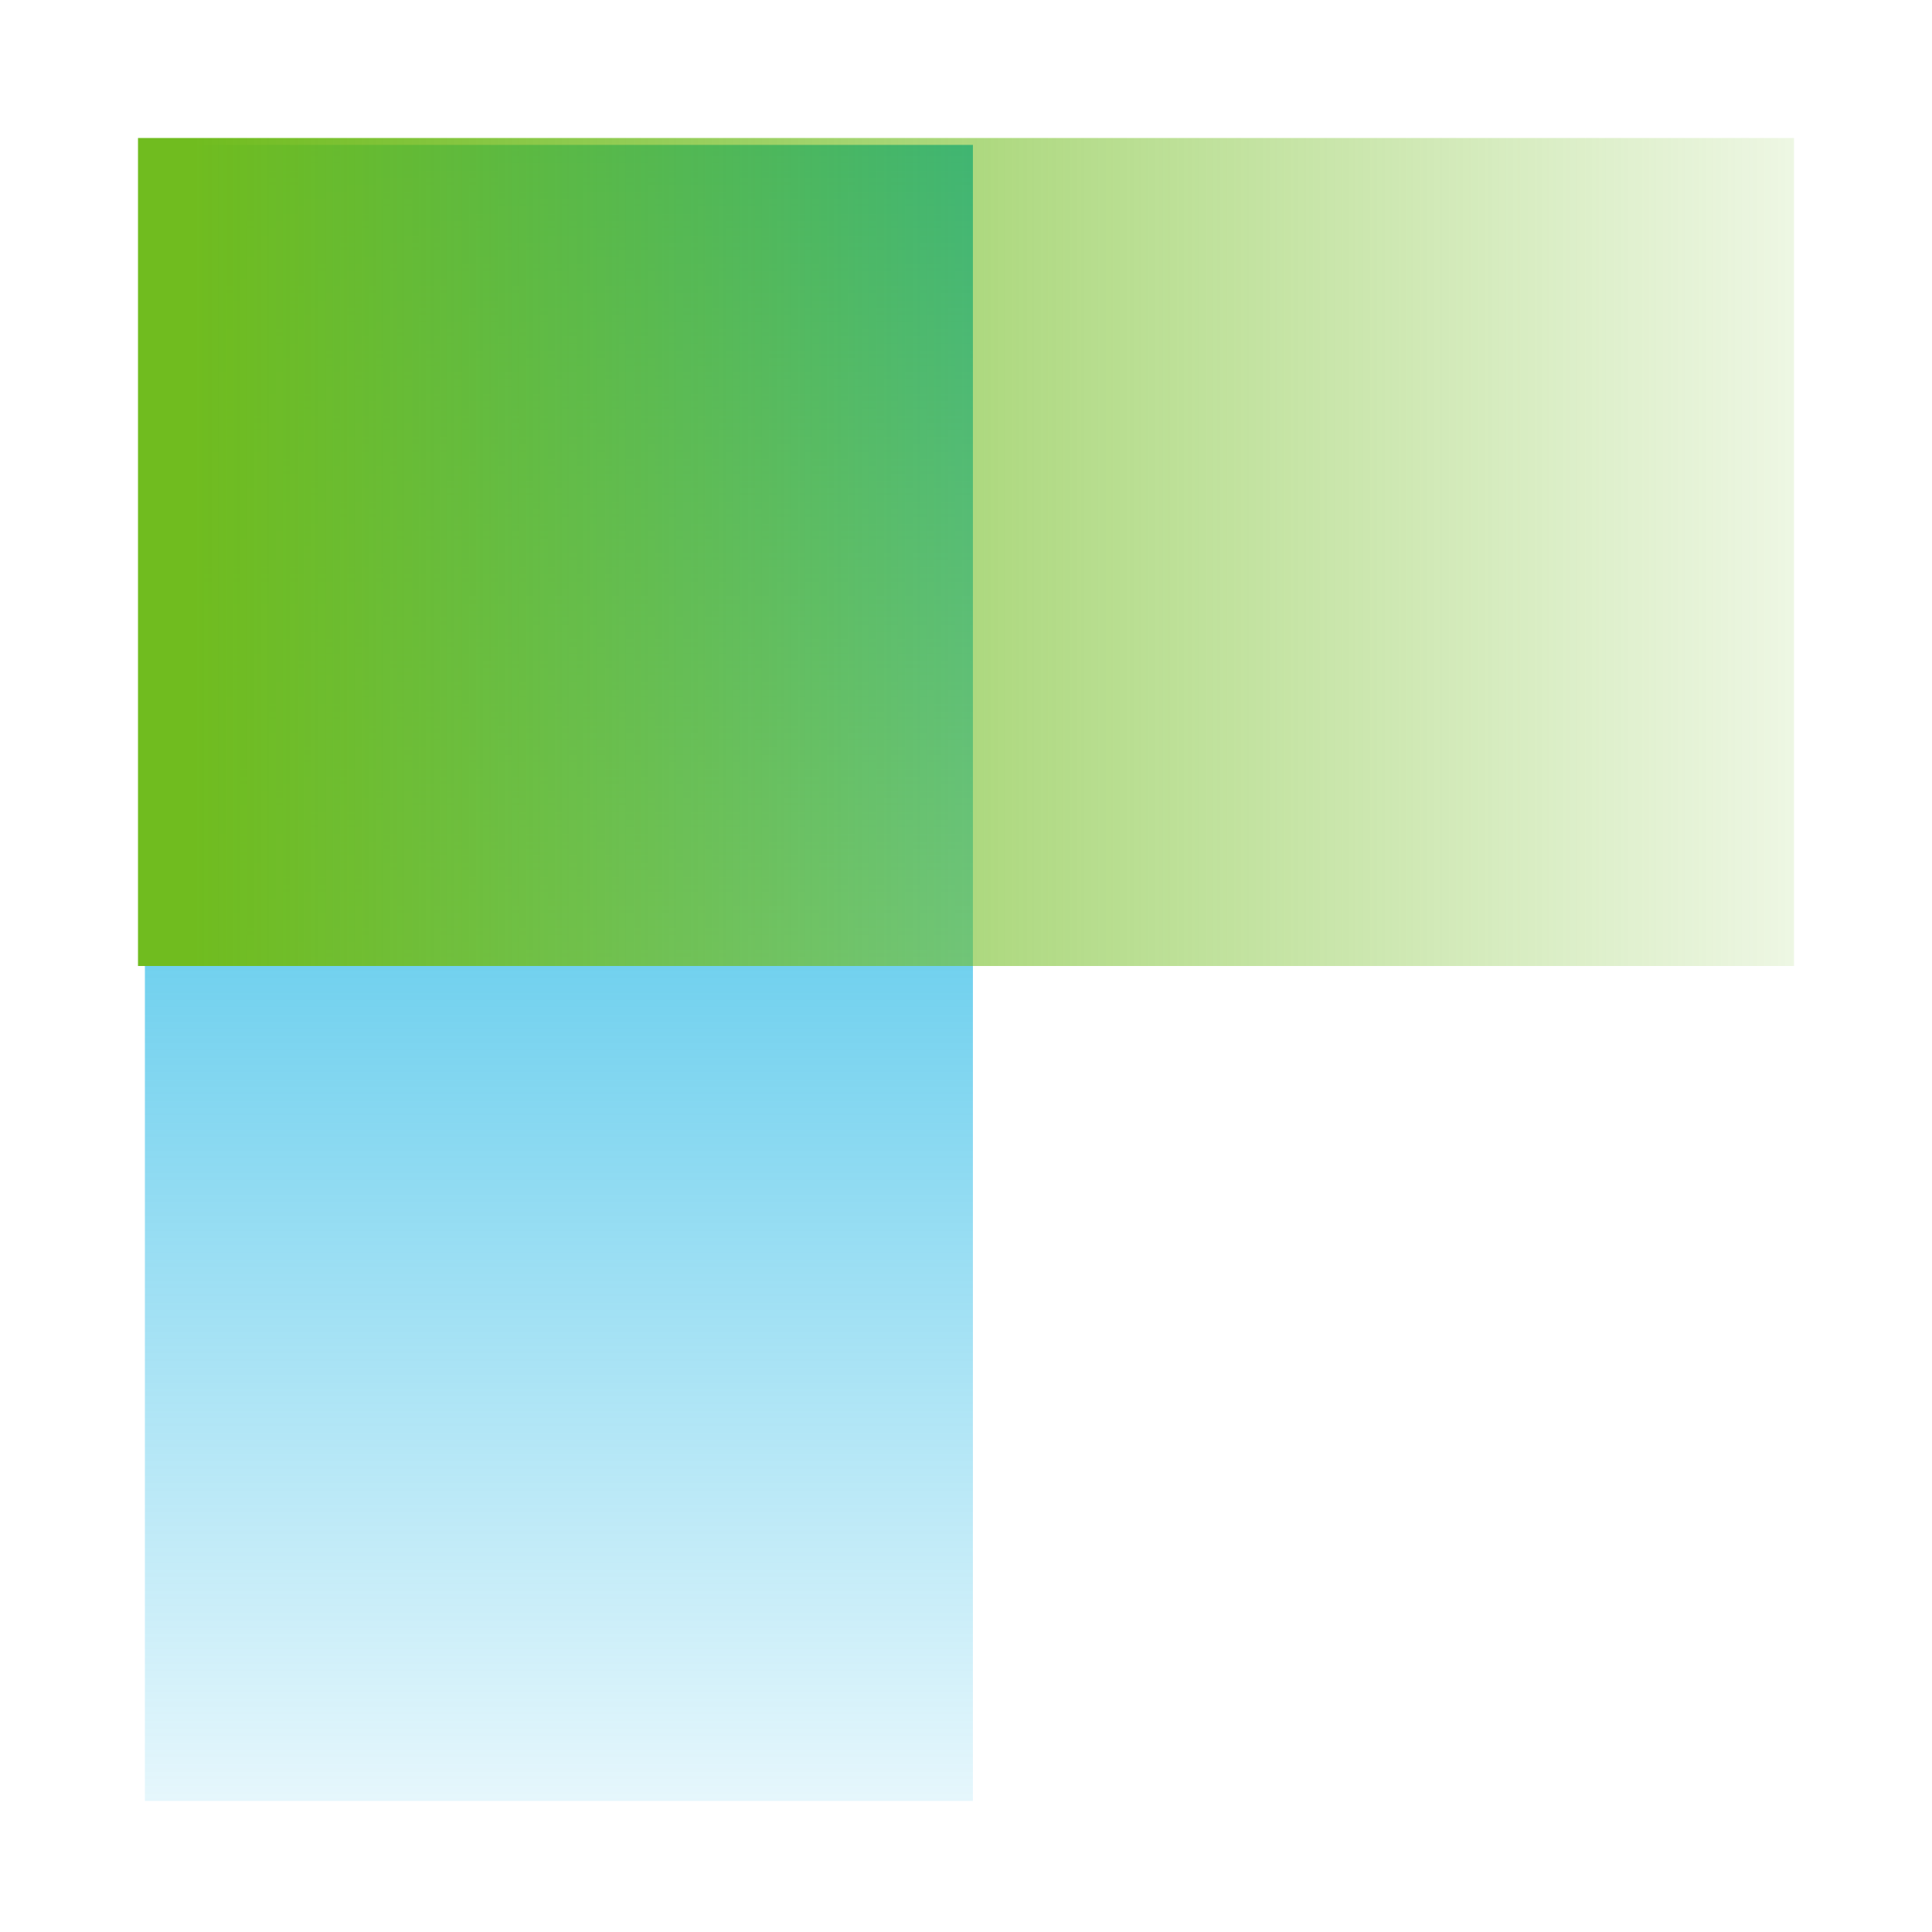 <svg width="40" height="40" viewBox="0 0 40 40" fill="none" xmlns="http://www.w3.org/2000/svg">
<rect x="3" y="3" width="17.143" height="34.286" fill="url(#paint0_linear_2515_117357)" style="mix-blend-mode:multiply"/>
<rect x="37.143" y="2.857" width="17.143" height="34.286" transform="rotate(90 37.143 2.857)" fill="url(#paint1_linear_2515_117357)" style="mix-blend-mode:multiply"/>
<defs>
<linearGradient id="paint0_linear_2515_117357" x1="11.572" y1="3" x2="11.572" y2="37.286" gradientUnits="userSpaceOnUse">
<stop stop-color="#00ACE1"/>
<stop offset="1" stop-color="#00ACE1" stop-opacity="0.1"/>
</linearGradient>
<linearGradient id="paint1_linear_2515_117357" x1="46.286" y1="36" x2="46.286" y2="2" gradientUnits="userSpaceOnUse">
<stop stop-color="#70BC1F"/>
<stop offset="1" stop-color="#70BC1F" stop-opacity="0.1"/>
</linearGradient>
</defs>
</svg>
